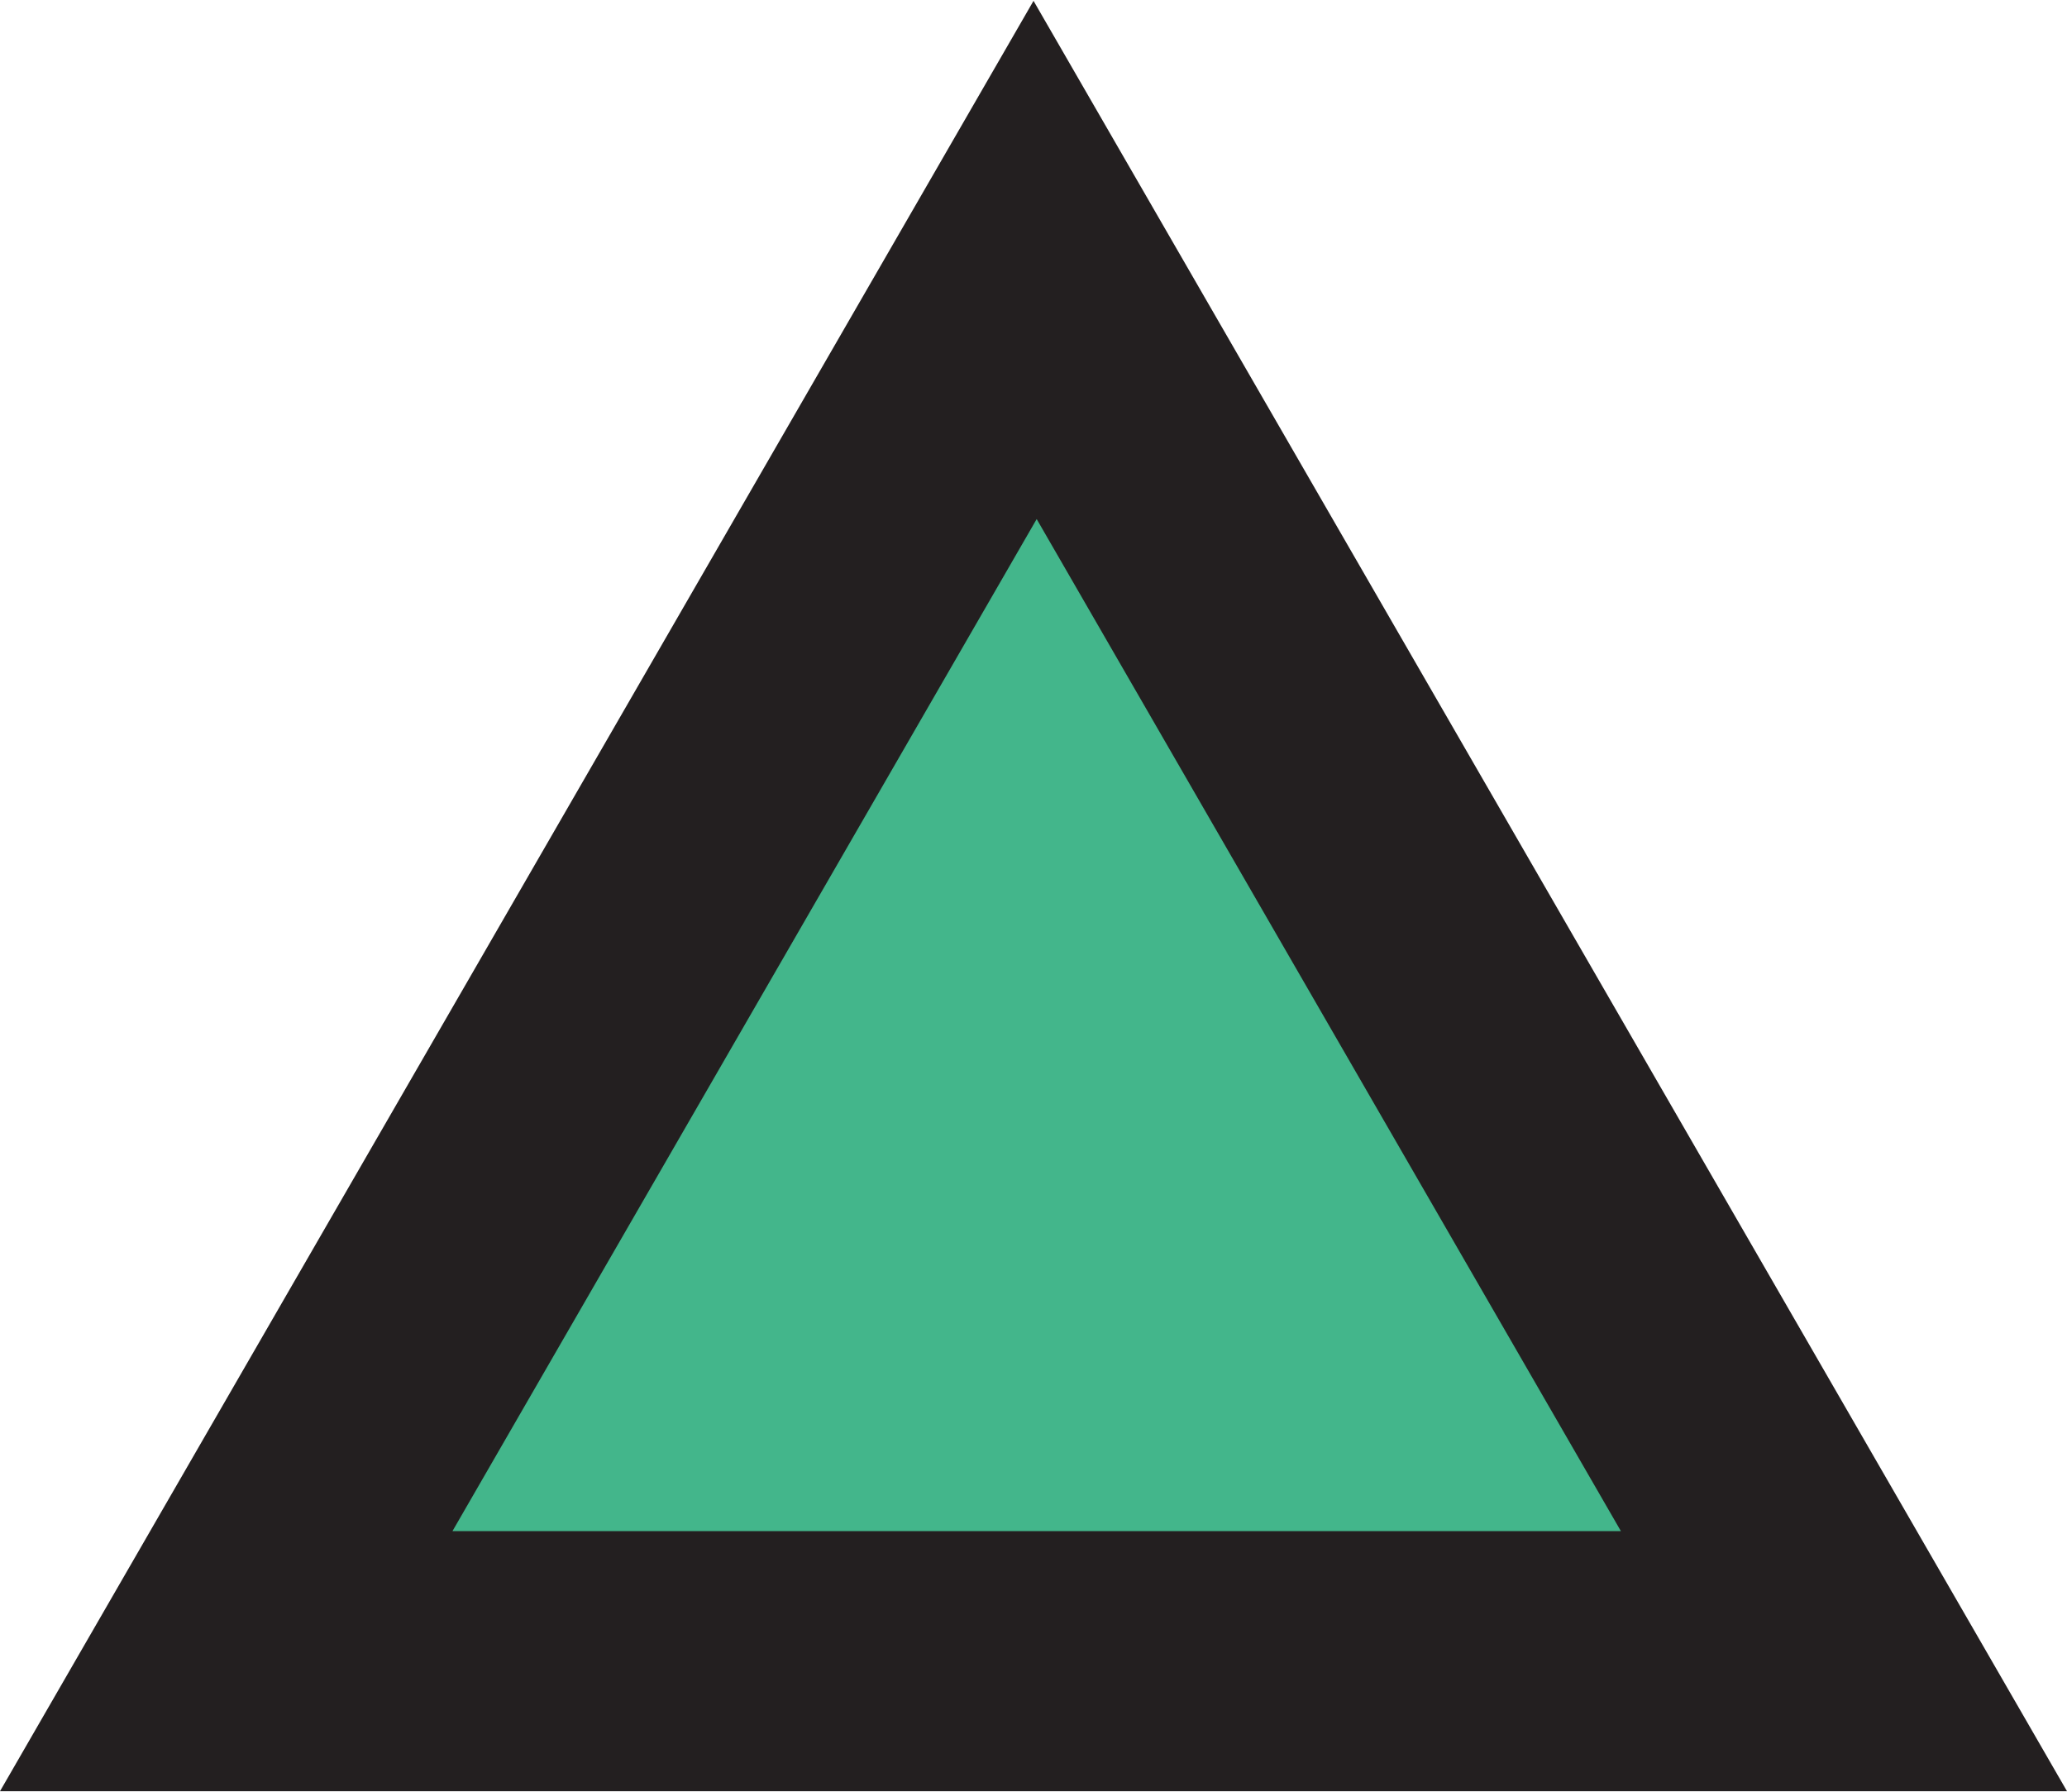 <?xml version="1.0" encoding="UTF-8"?>
<svg id="Layer_1" xmlns="http://www.w3.org/2000/svg" viewBox="0 0 412.97 357.64" width="413" height="358" aria-hidden="true">
  <defs>
    <style>.cls-1{fill:#231f20;}.cls-2{fill:#43b68b;}</style>
  </defs>
  <polygon class="cls-1" points="206.49 0 0 357.64 412.97 357.64 206.49 0"/>
  <polygon class="cls-2" points="207.12 103.52 90.4 305.68 323.84 305.68 207.12 103.52"/>
</svg>